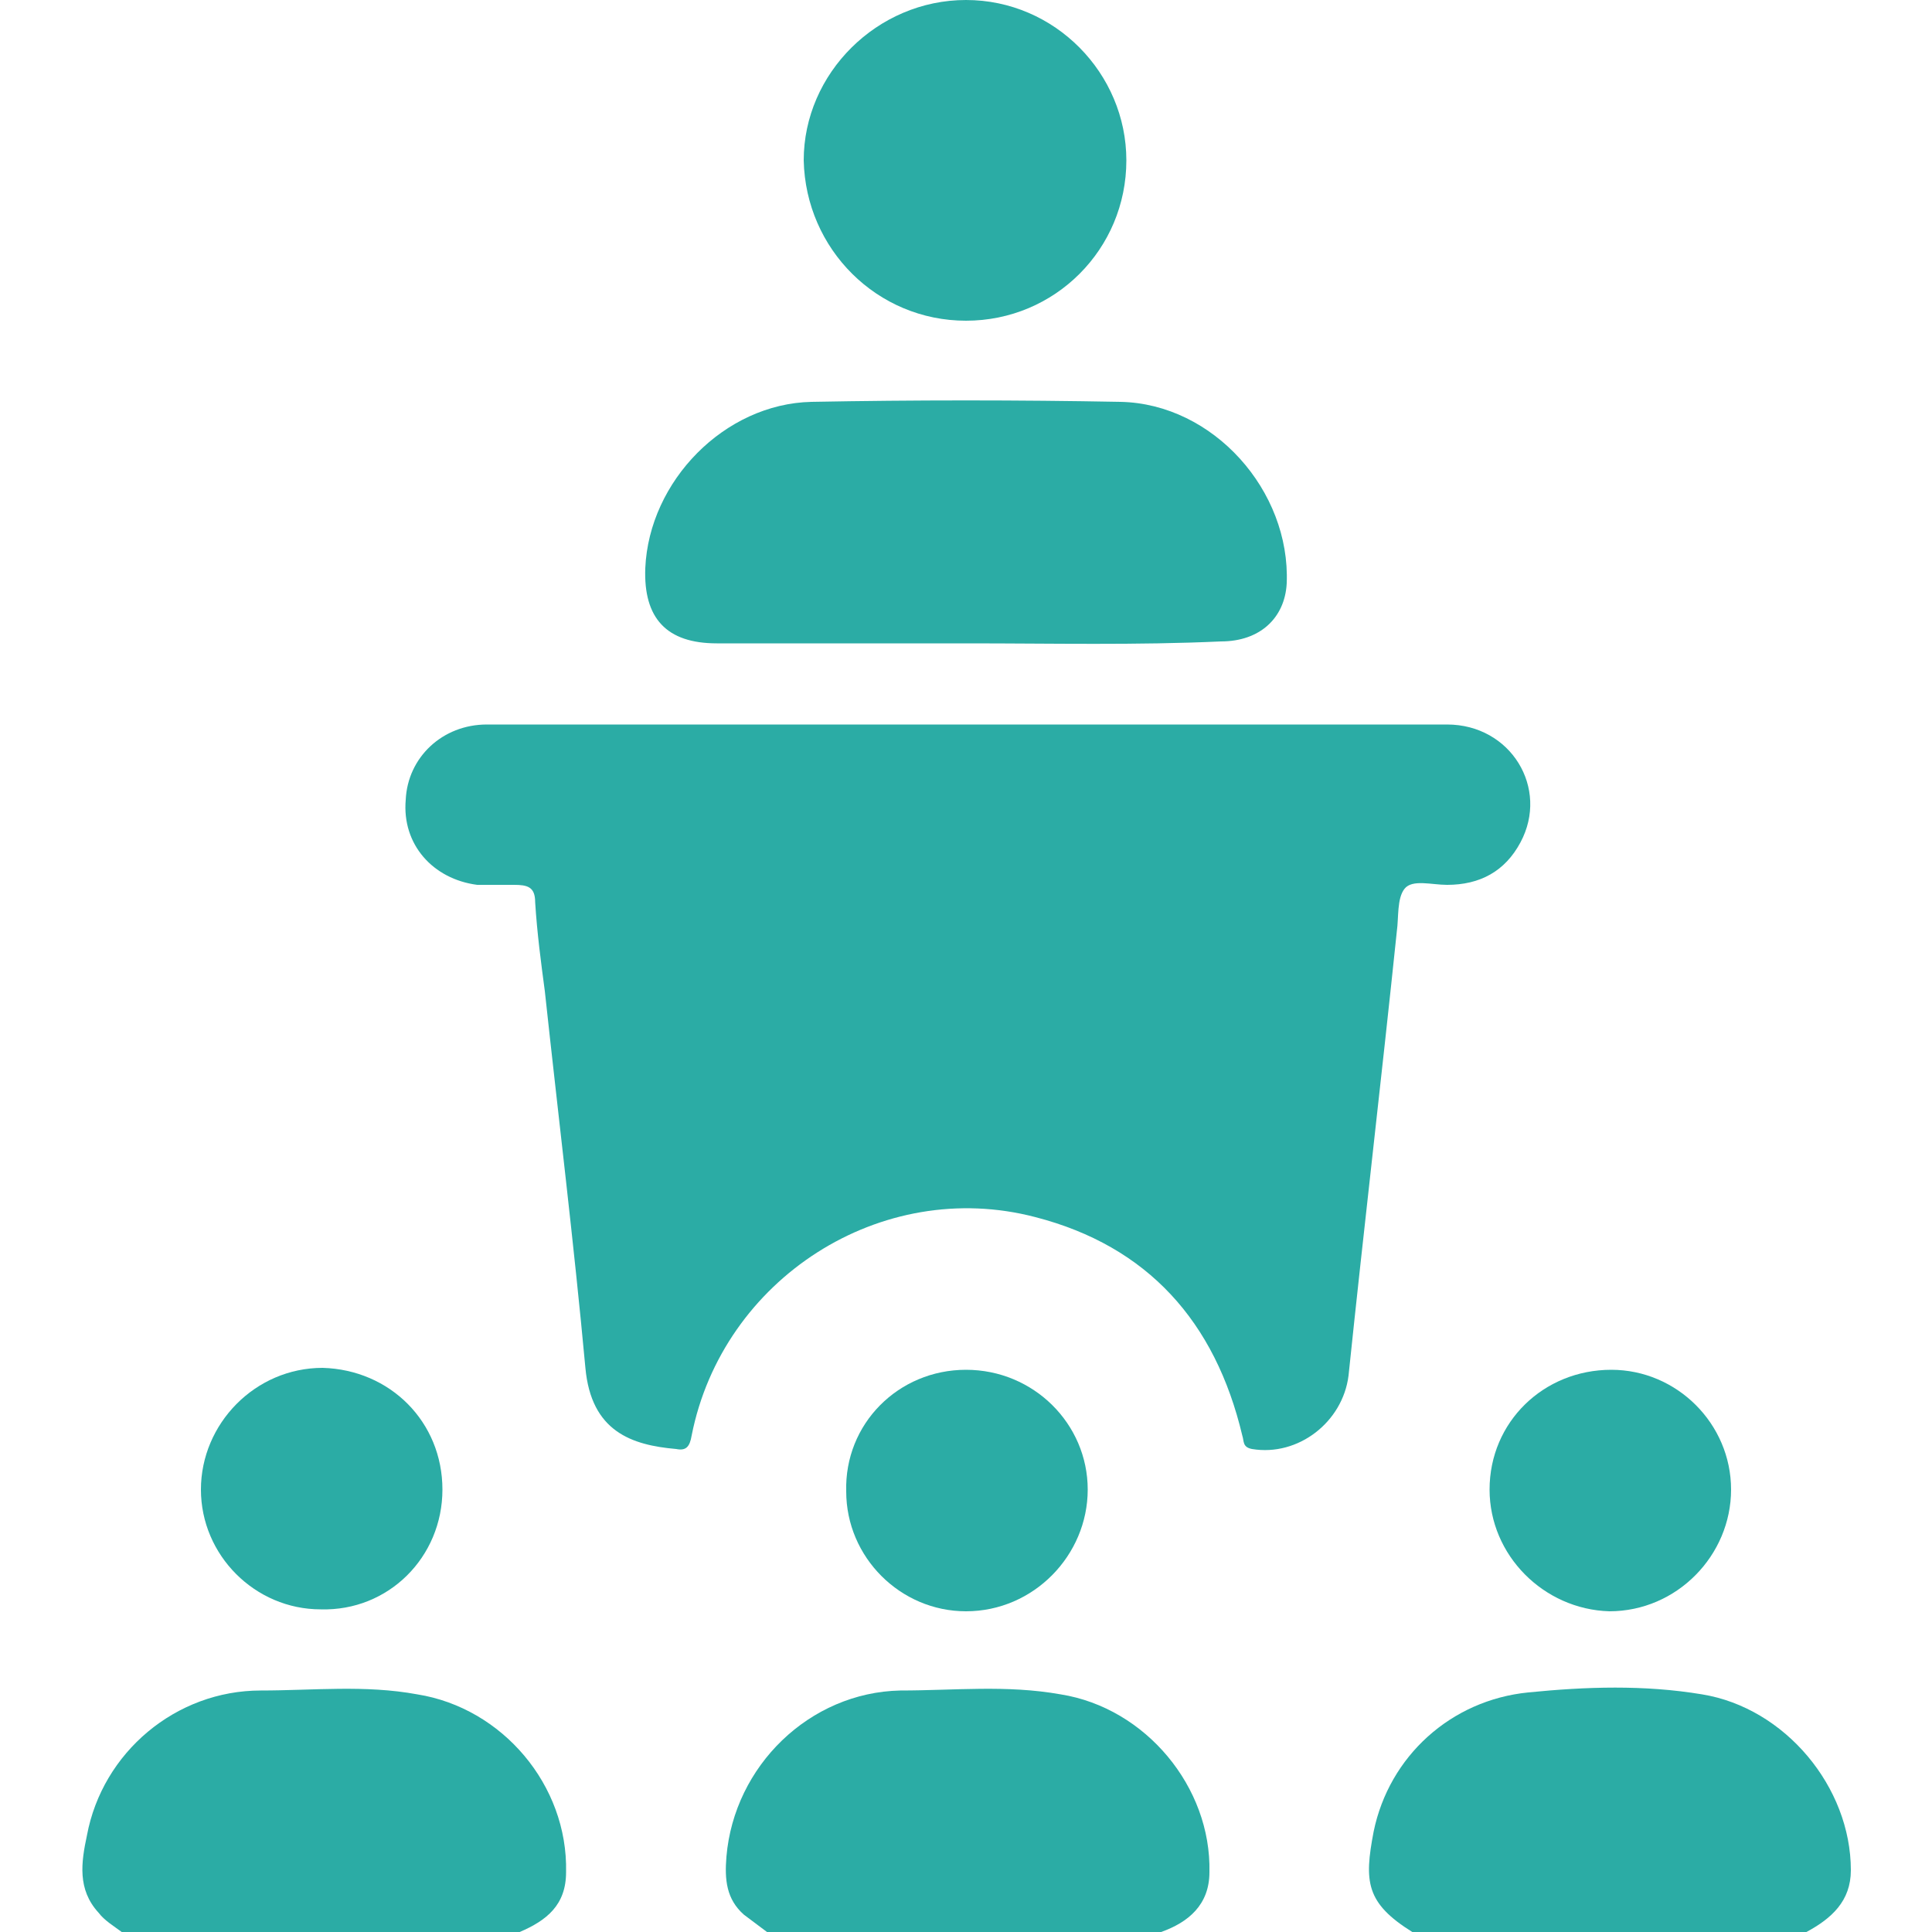 <?xml version="1.0" encoding="utf-8"?>
<!-- Generator: Adobe Illustrator 27.0.0, SVG Export Plug-In . SVG Version: 6.00 Build 0)  -->
<svg version="1.1" id="Capa_1" xmlns="http://www.w3.org/2000/svg" xmlns:xlink="http://www.w3.org/1999/xlink" x="0px" y="0px"
	 viewBox="0 0 100 100" style="enable-background:new 0 0 100 100;" xml:space="preserve">
<style type="text/css">
	.st0{fill:#2BACA5;}
</style>
<path class="st0" d="M6.3,100c-0.4-0.3-0.9-0.6-1.2-1c-1.1-1.2-0.9-2.6-0.6-4c0.8-4.3,4.6-7.5,9-7.5c2.7,0,5.4-0.3,8.1,0.2
	c4.4,0.7,7.8,4.7,7.7,9.2c0,1.7-1,2.5-2.4,3.1C19.9,100,13.1,100,6.3,100z"/>
<path class="st0" d="M39.7,100c-0.4-0.3-0.8-0.6-1.2-0.9c-0.9-0.8-1-1.8-0.9-3c0.4-4.7,4.3-8.5,9-8.6c2.8,0,5.5-0.3,8.3,0.2
	c4.4,0.7,7.8,4.8,7.7,9.2c0,1.7-1.1,2.6-2.5,3.1C53.2,100,46.4,100,39.7,100z"/>
<path class="st0" d="M73.1,100c-2.4-1.5-2.5-2.6-2-5.2c0.8-3.9,4-6.8,8-7.2c3-0.3,6-0.4,9,0.1c4.3,0.7,7.7,4.8,7.7,9.1
	c0,1.6-1,2.5-2.3,3.2C86.7,100,79.9,100,73.1,100z"/>
<path class="st0" d="M50,37.5c8.3,0,16.6,0,24.9,0c3.3,0,5.3,3.3,3.8,6.1c-0.8,1.5-2.1,2.2-3.8,2.2c-0.8,0-1.8-0.3-2.2,0.2
	c-0.4,0.5-0.3,1.5-0.4,2.2c-0.8,7.7-1.7,15.3-2.5,23c-0.3,2.4-2.6,4.2-5,3.8c-0.5-0.1-0.4-0.4-0.5-0.7c-1.4-5.9-4.9-9.8-10.7-11.3
	c-8-2.1-16.2,3.2-17.8,11.3c-0.1,0.6-0.3,0.8-0.8,0.7c-2.3-0.2-4.4-0.9-4.7-4.2c-0.6-6.5-1.4-13-2.1-19.5c-0.2-1.5-0.4-3-0.5-4.6
	c0-0.8-0.4-0.9-1.1-0.9c-0.6,0-1.3,0-1.9,0c-2.3-0.3-3.9-2.1-3.7-4.4c0.1-2.2,1.9-3.9,4.2-3.9c6.8,0,13.7,0,20.5,0
	C47.1,37.5,48.5,37.5,50,37.5z"/>
<path class="st0" d="M50.1,33.3c-4.3,0-8.7,0-13,0c-2.6,0-3.8-1.3-3.7-3.9c0.2-4.5,4.1-8.5,8.6-8.6c5.3-0.1,10.7-0.1,16,0
	c4.8,0.1,8.8,4.6,8.6,9.4c-0.1,1.8-1.4,3-3.4,3C58.8,33.4,54.5,33.3,50.1,33.3z"/>
<path class="st0" d="M50,16.6c-4.6,0-8.3-3.7-8.4-8.3C41.6,3.8,45.4,0,50,0c4.6,0,8.3,3.8,8.3,8.3C58.3,12.9,54.6,16.6,50,16.6z"/>
<path class="st0" d="M22.9,77.1c0,3.5-2.8,6.3-6.3,6.2c-3.4,0-6.2-2.8-6.2-6.2c0-3.4,2.8-6.3,6.3-6.3C20.2,70.9,22.9,73.6,22.9,77.1
	z"/>
<path class="st0" d="M77.1,77.1c0-3.5,2.8-6.2,6.3-6.2c3.4,0,6.2,2.8,6.2,6.2c0,3.4-2.8,6.3-6.3,6.3C79.9,83.3,77.1,80.5,77.1,77.1z
	"/>
<path class="st0" d="M50,70.9c3.5,0,6.3,2.8,6.3,6.2c0,3.4-2.8,6.3-6.3,6.3c-3.4,0-6.2-2.8-6.2-6.2C43.7,73.7,46.5,70.9,50,70.9z"/>
</svg>
